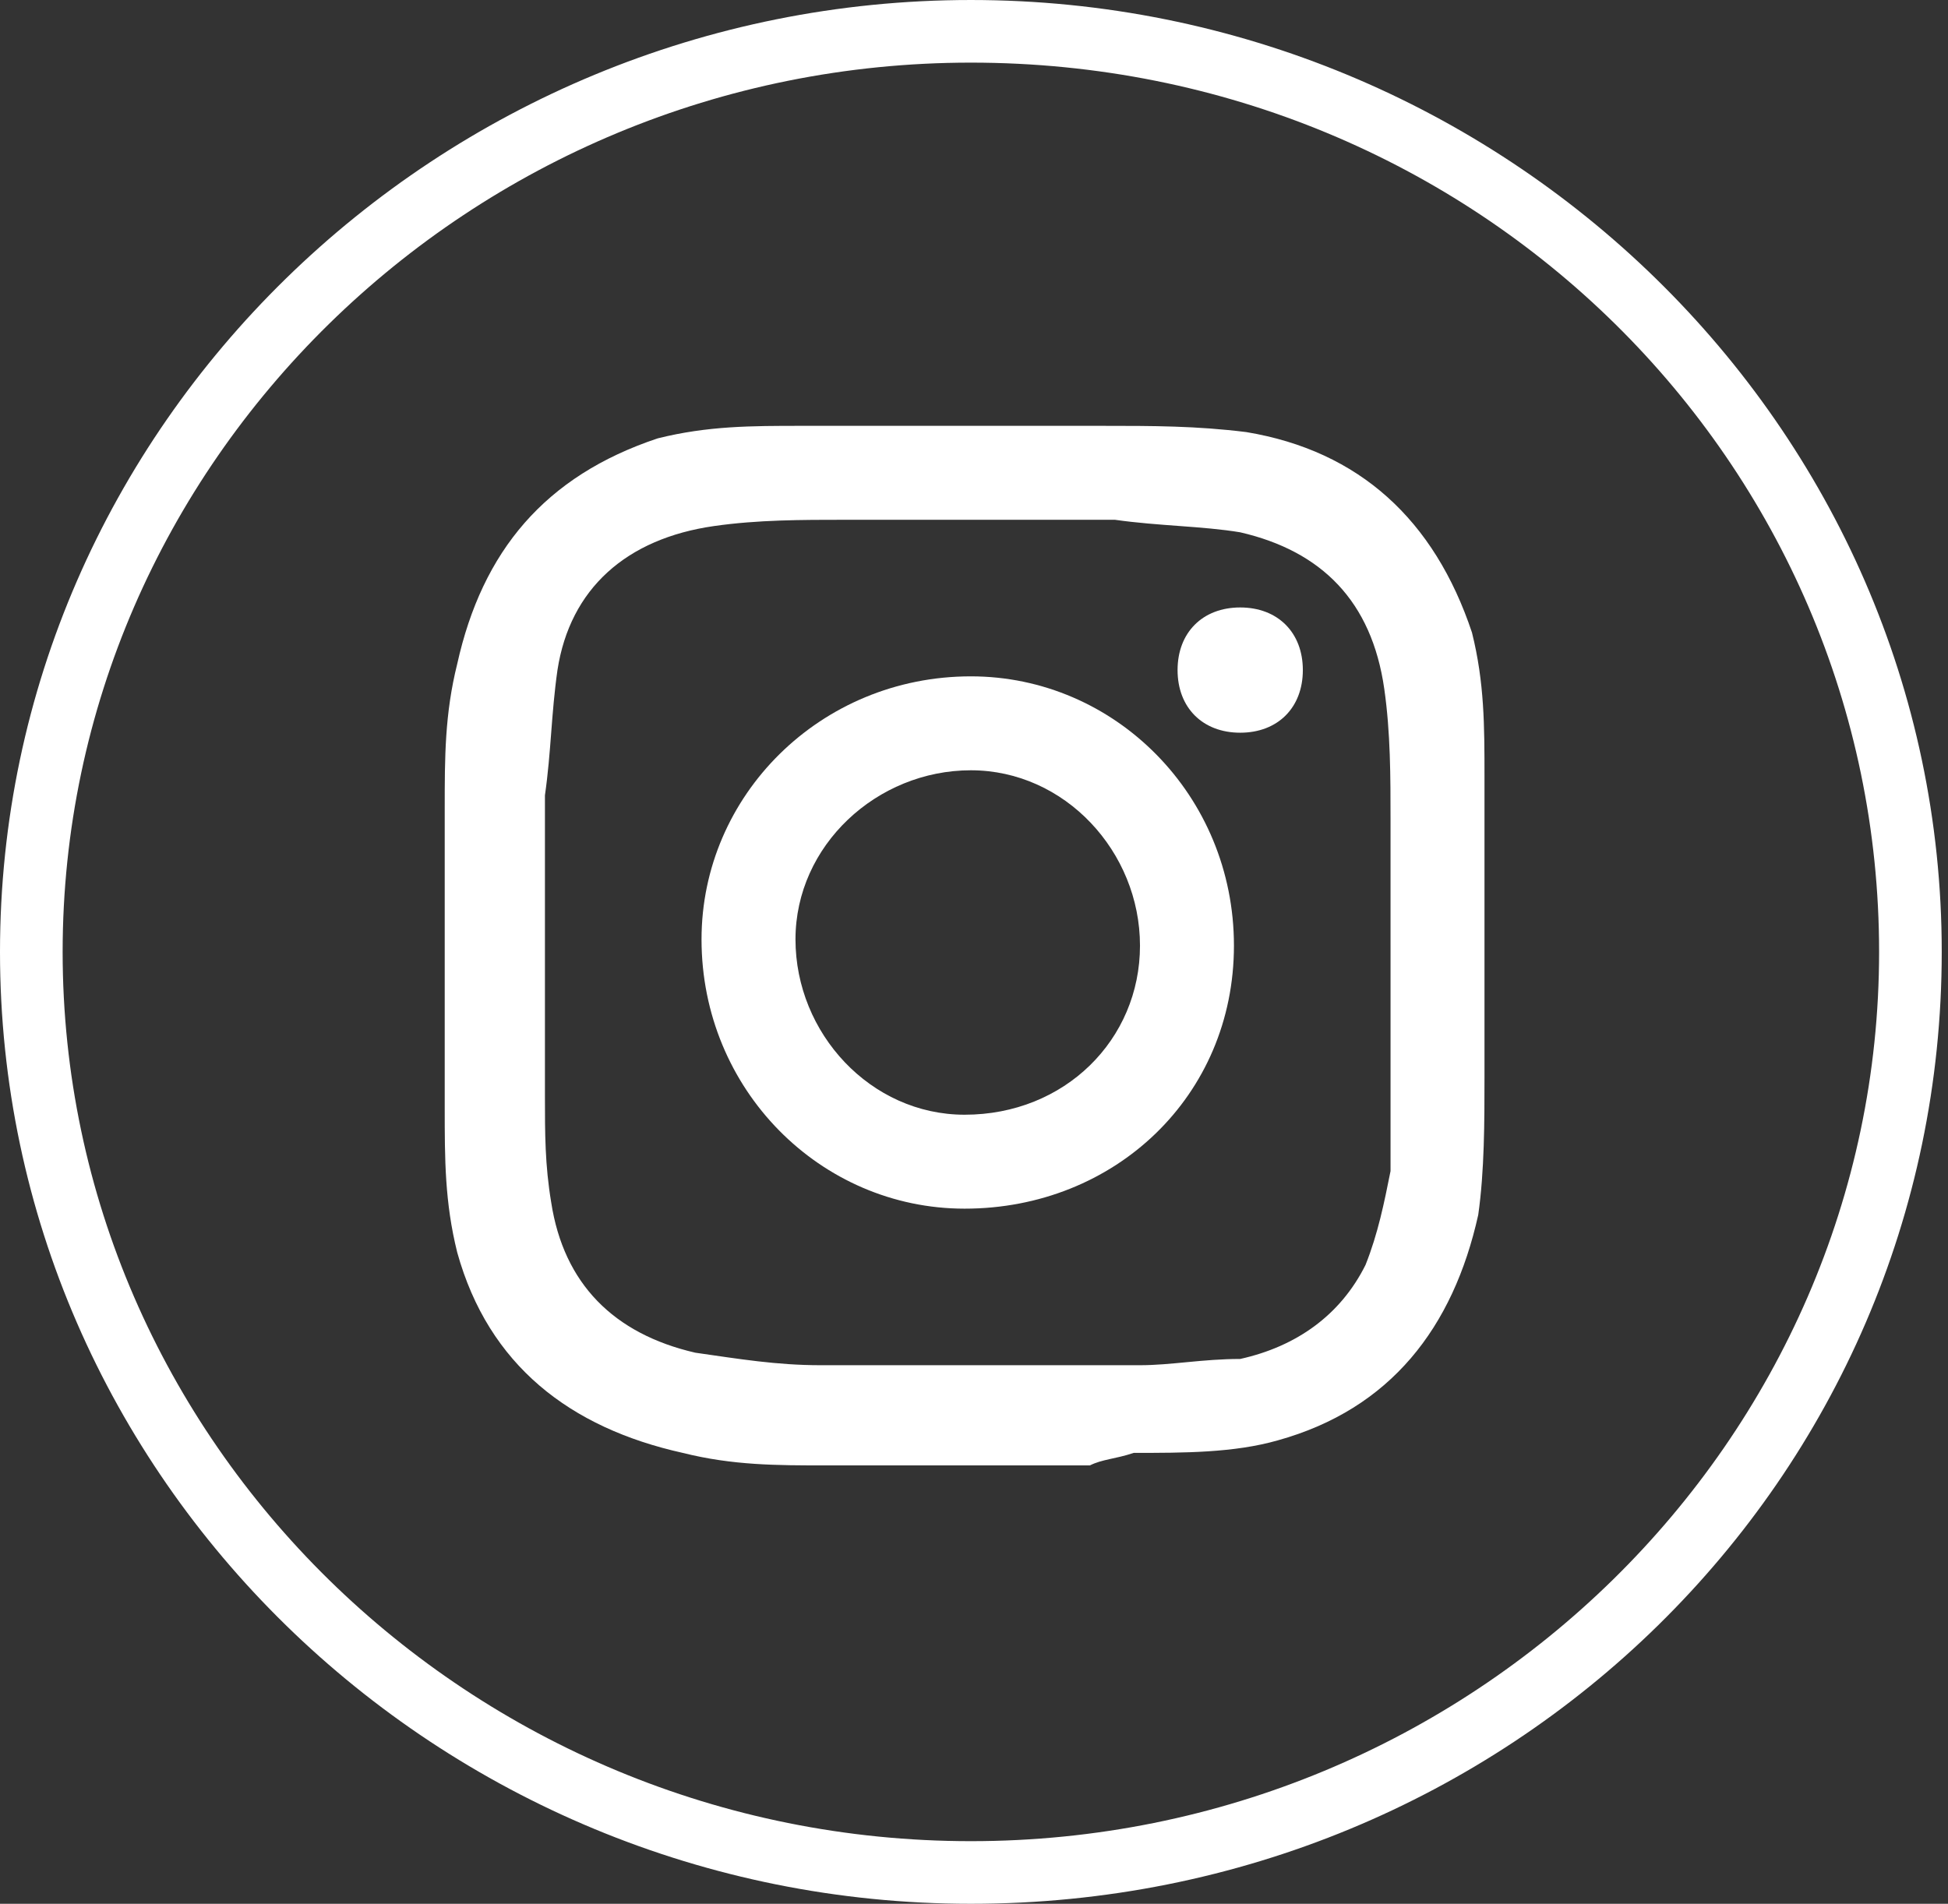 <svg enable-background="new 0 0 31.1 30.4" height="30.4" viewBox="0 0 31.1 30.4" width="31.1" xmlns="http://www.w3.org/2000/svg"><rect x="0" y="0" width="31.1" height="30.4" fill="#333333" stroke="none"/><g fill="#fff"><path d="m15.5 30.4c-8.5 0-15.5-6.8-15.5-15.2s7-15.2 15.5-15.2 15.5 6.8 15.5 15.2-6.9 15.2-15.5 15.2zm0-29.4c-8 0-14.5 6.4-14.5 14.2s6.5 14.2 14.5 14.2 14.5-6.4 14.5-14.2-6.4-14.2-14.5-14.2z"/><path d="m17.4 23.4c-1.3 0-2.7 0-4 0-.1 0-.1 0-.2 0-.8 0-1.5 0-2.3-.2-1.8-.4-3.1-1.4-3.6-3.2-.2-.8-.2-1.5-.2-2.3 0-.2 0-.4 0-.6 0-1.3 0-2.7 0-4 0-.1 0-.1 0-.2 0-.8 0-1.5.2-2.3.4-1.8 1.4-3 3.2-3.6.8-.2 1.5-.2 2.3-.2h.6 4 .2c.8 0 1.5 0 2.3.1 1.8.3 3 1.4 3.6 3.2.2.8.2 1.5.2 2.3v.6 4 .2c0 .7 0 1.5-.1 2.2-.4 1.8-1.4 3.1-3.2 3.6-.7.2-1.5.2-2.3.2-.3.1-.5.1-.7.2zm4.8-8.3c0-.7 0-1.3 0-2s0-1.4-.1-2.1c-.2-1.4-1-2.2-2.3-2.5-.6-.1-1.3-.1-2-.2-1.4 0-2.9 0-4.3 0-.7 0-1.4 0-2.1.1-1.4.2-2.3 1-2.5 2.3-.1.7-.1 1.3-.2 2v4.8c0 .6 0 1.1.1 1.7.2 1.3 1 2.1 2.3 2.4.7.1 1.3.2 2 .2h5.1c.5 0 1-.1 1.6-.1.9-.2 1.6-.7 2-1.5.2-.5.3-1 .4-1.5 0-1.3 0-2.4 0-3.6z"/><path d="m19.7 15.1c0 2.4-1.9 4.2-4.3 4.2-2.3 0-4.2-1.9-4.2-4.3 0-2.3 1.9-4.2 4.3-4.2 2.3 0 4.2 1.9 4.2 4.3zm-1.5 0c0-1.5-1.2-2.8-2.7-2.8s-2.8 1.2-2.8 2.7 1.2 2.8 2.7 2.8c1.6 0 2.8-1.2 2.8-2.7z"/><path d="m20.8 10.7c0 .6-.4 1-1 1s-1-.4-1-1 .4-1 1-1 1 .4 1 1z"/></g></svg>